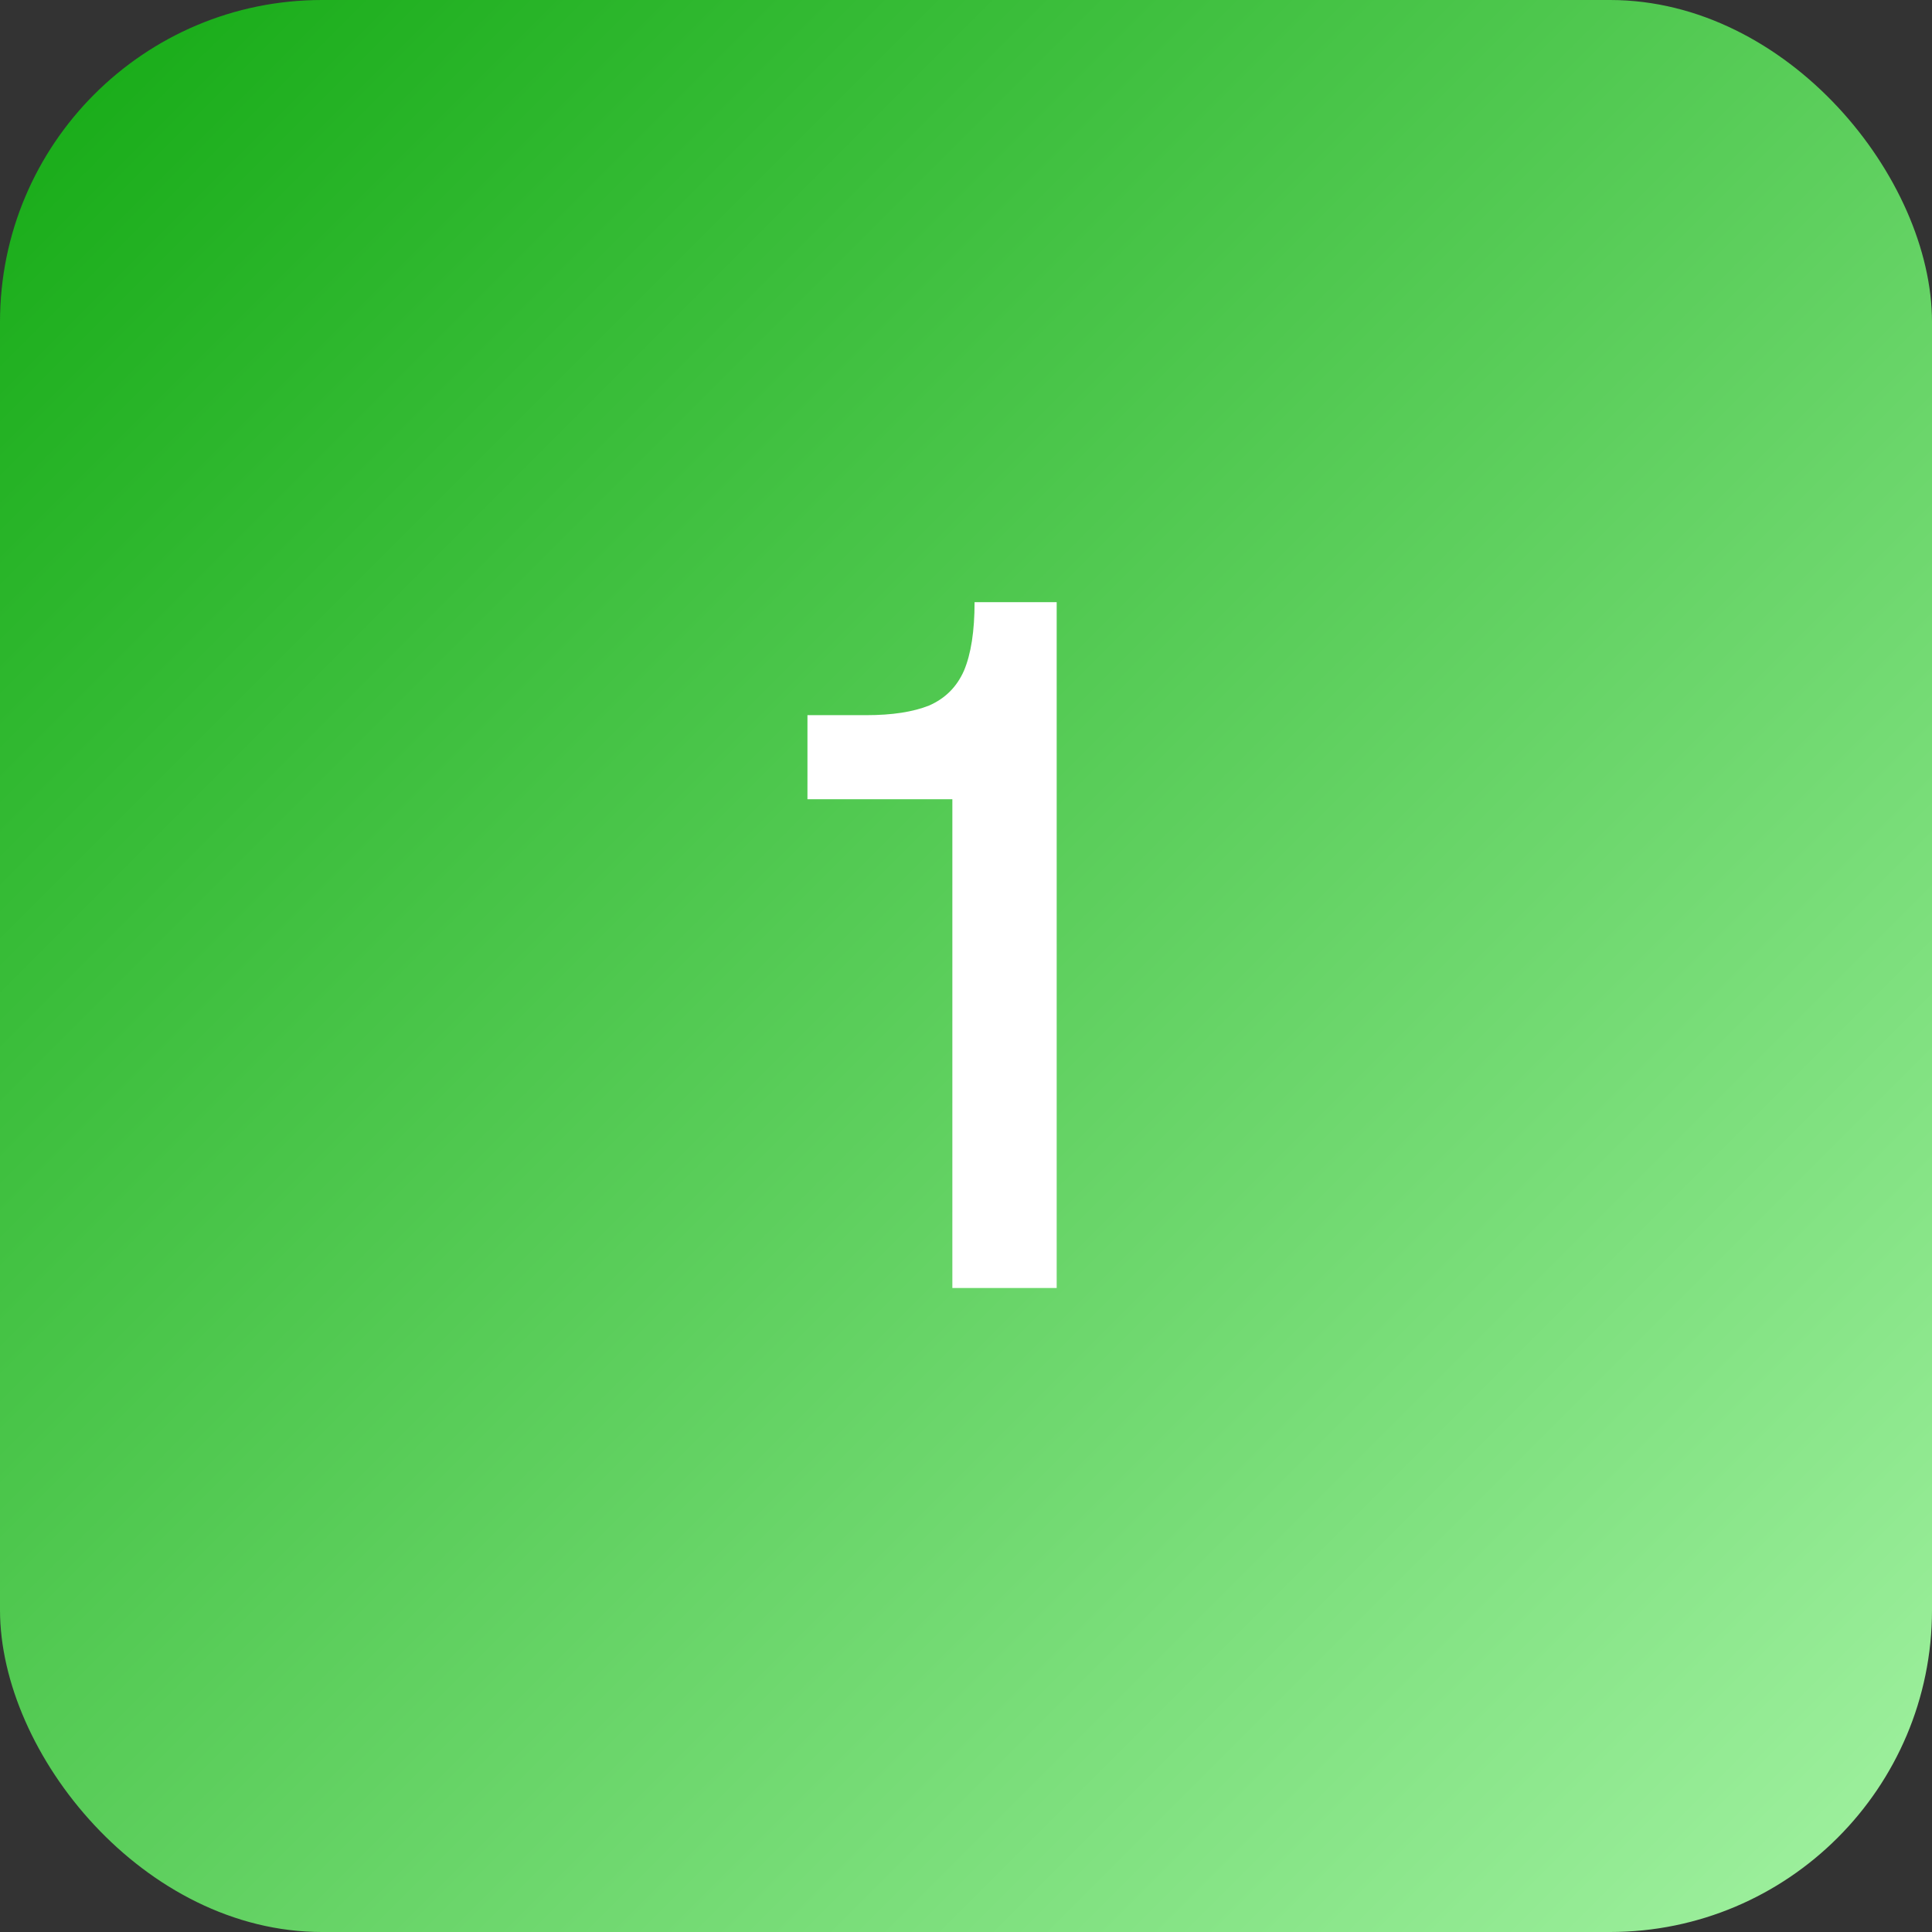 <?xml version="1.0" encoding="UTF-8"?> <svg xmlns="http://www.w3.org/2000/svg" width="48" height="48" viewBox="0 0 48 48" fill="none"><rect x="0" y="0" width="48" height="48" fill="#333333" stroke="none"/><rect width="48" height="48" rx="8" fill="url(#paint0_linear_1382_428)"></rect><path d="M23.661 32V19.856H20.061V17.768H21.525C22.165 17.768 22.685 17.688 23.085 17.528C23.485 17.352 23.773 17.064 23.949 16.664C24.125 16.248 24.213 15.68 24.213 14.96H26.253V32H23.661Z" fill="white"></path><defs><linearGradient id="paint0_linear_1382_428" x1="48" y1="48" x2="0" y2="0" gradientUnits="userSpaceOnUse"><stop stop-color="#A2F2A2"></stop><stop offset="1" stop-color="#14AA14"></stop></linearGradient></defs></svg> 